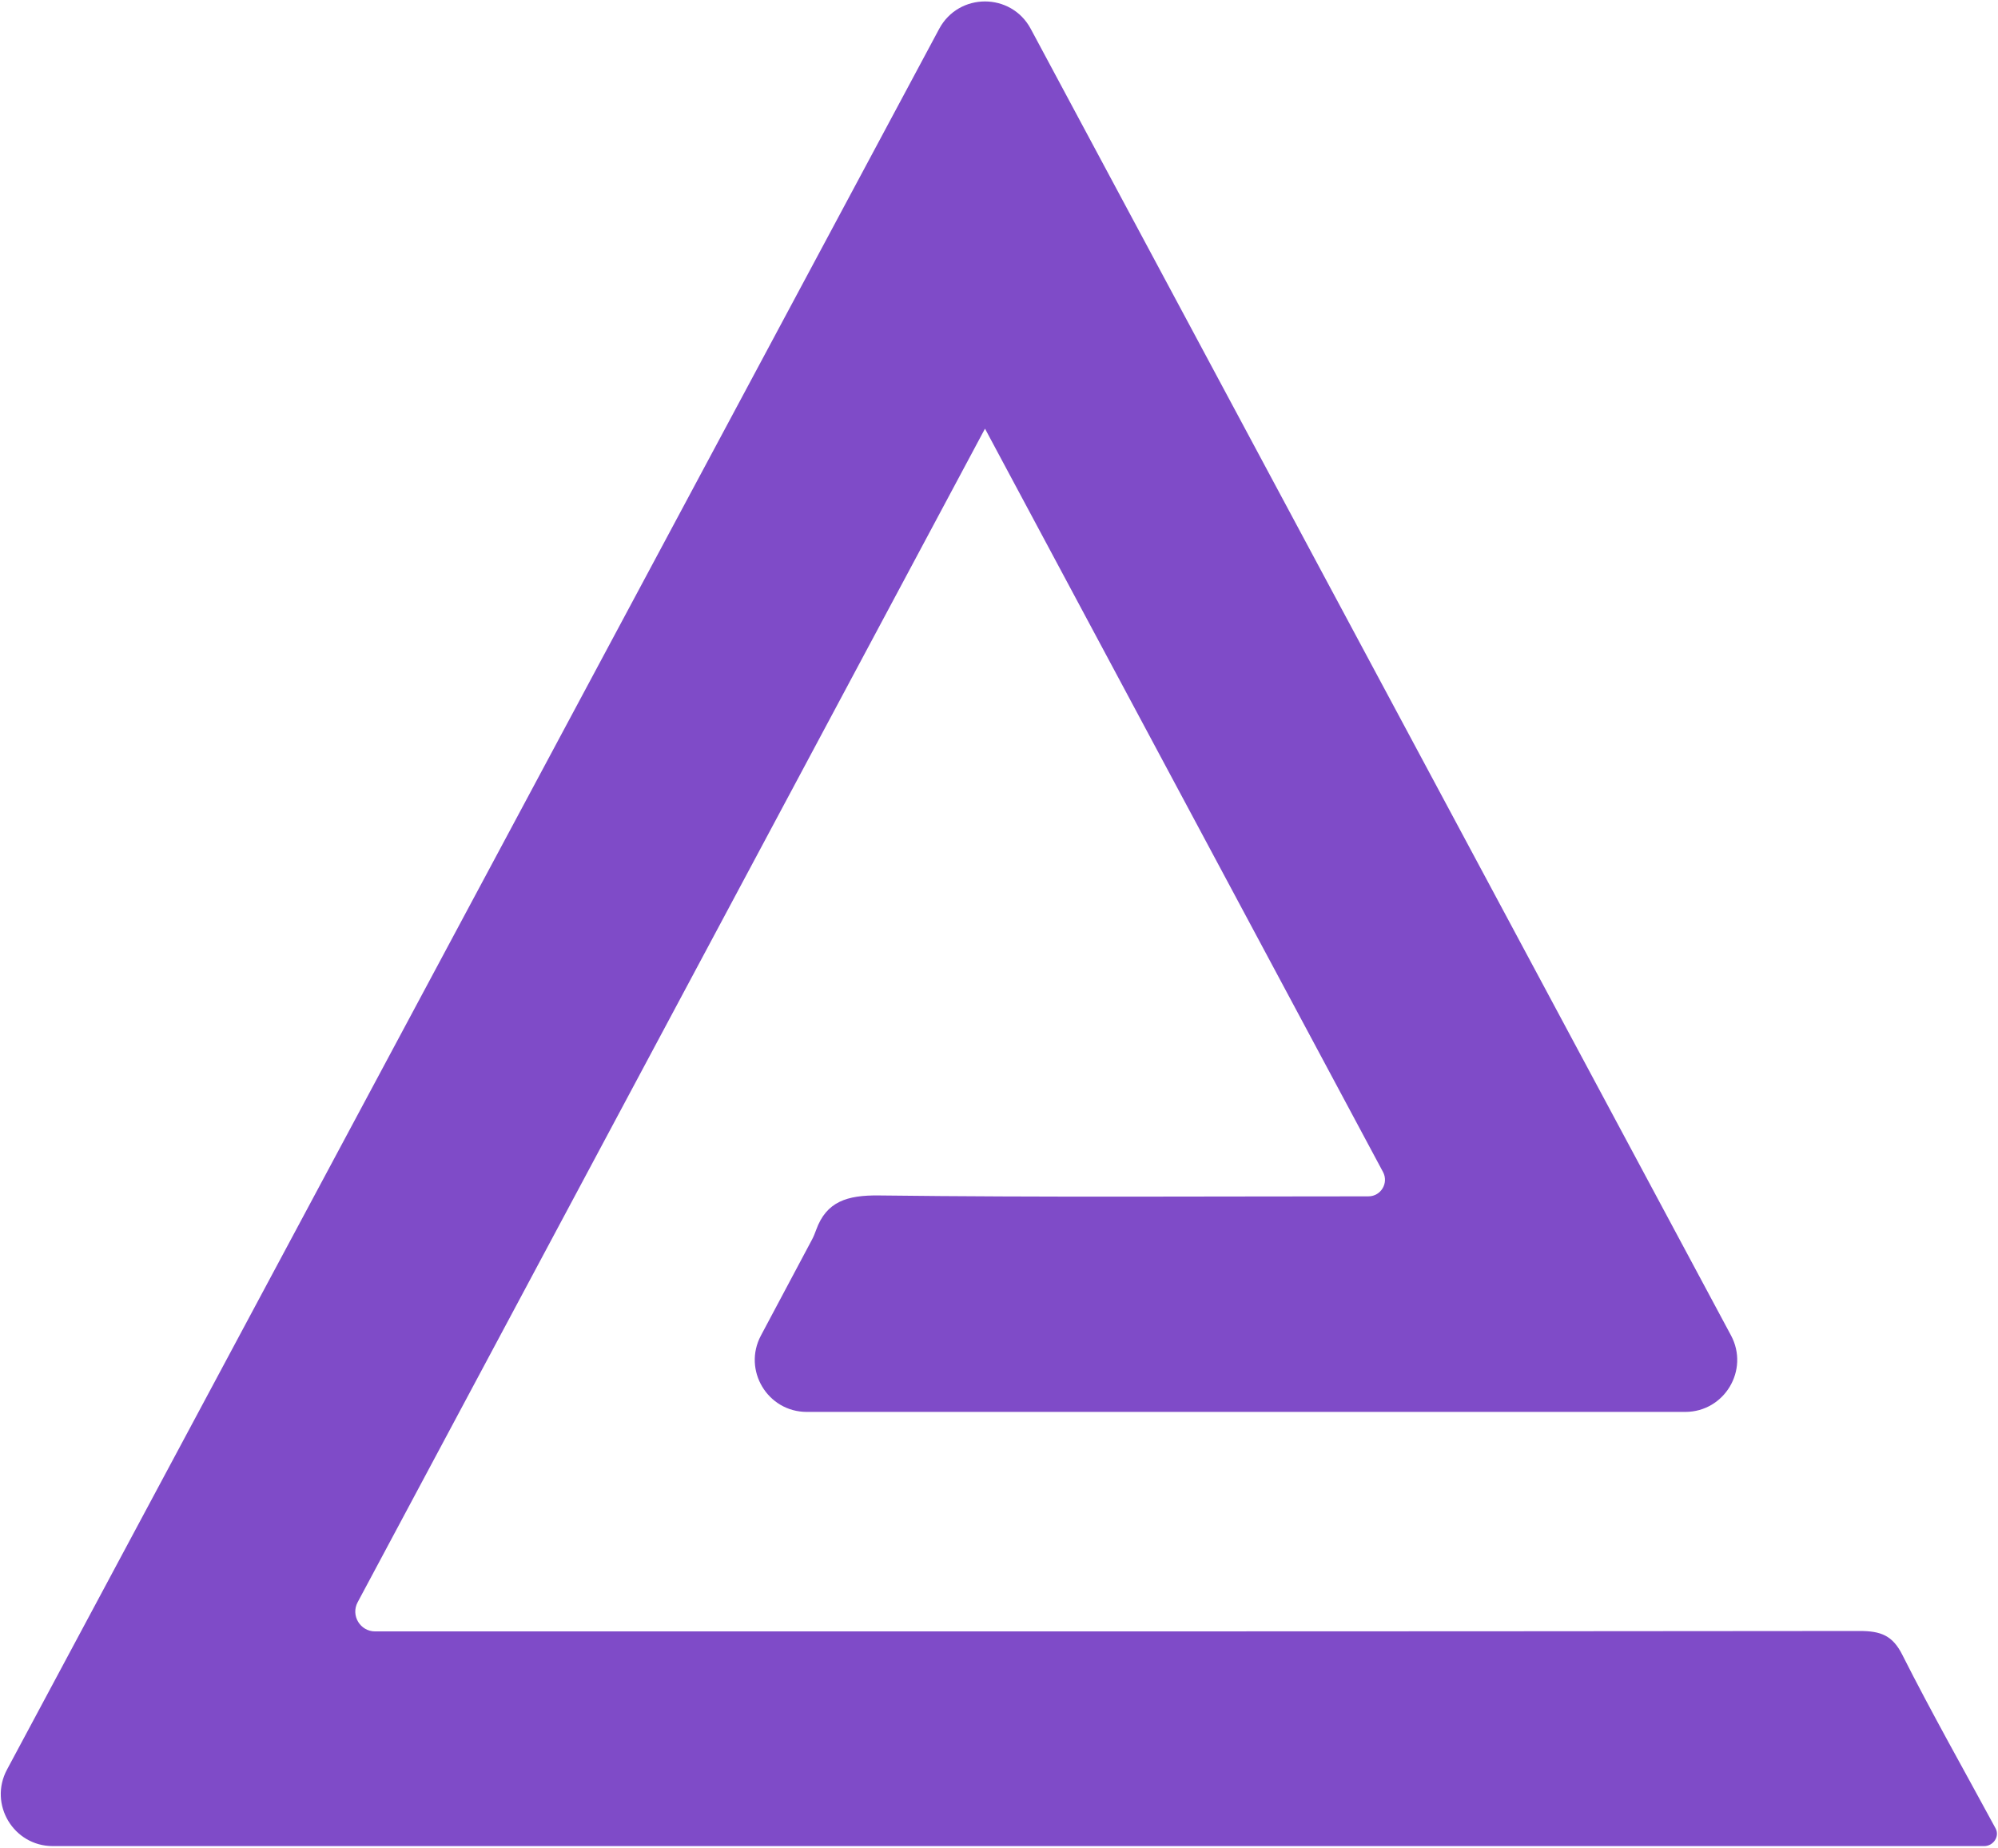<svg xmlns="http://www.w3.org/2000/svg" version="1.1" xmlns:xlink="http://www.w3.org/1999/xlink" width="706" height="653"><svg width="706" height="653" viewBox="0 0 706 653" fill="none" xmlns="http://www.w3.org/2000/svg">
<path d="M286.945 437.918C287.528 436.824 287.98 435.664 288.402 434.5C292.017 424.538 299.26 422.222 310.602 422.36C368.237 423.063 425.887 422.676 483.531 422.676C487.952 422.676 490.776 417.961 488.689 414.064C441.788 326.484 395.364 239.796 348.05 151.445C273.79 290.347 200.375 427.668 126.376 566.08C123.882 570.745 127.262 576.387 132.552 576.387C307.417 576.387 482.281 576.429 657.145 576.241C664.6 576.233 668.752 577.845 672.158 584.594C682.606 605.297 694.095 625.543 705.147 645.981C706.679 648.815 704.346 652.235 701.124 652.235C473.631 652.235 246.818 652.235 18.654 652.235C4.783 652.235 -4.077 637.44 2.472 625.213C112.229 420.281 221.708 215.868 331.859 10.2C338.777 -2.716 357.296 -2.72 364.219 10.194C446.991 164.614 529.155 317.897 611.653 471.807C618.208 484.035 609.349 498.835 595.475 498.835C491.757 498.835 388.805 498.835 285.078 498.835C271.228 498.835 262.367 484.081 268.875 471.855C274.895 460.546 280.881 449.303 286.945 437.918Z" fill="#7F4BC8"></path>
</svg><style>@media (prefers-color-scheme: light) { :root { filter: none; } }
@media (prefers-color-scheme: dark) { :root { filter: none; } }
</style></svg>